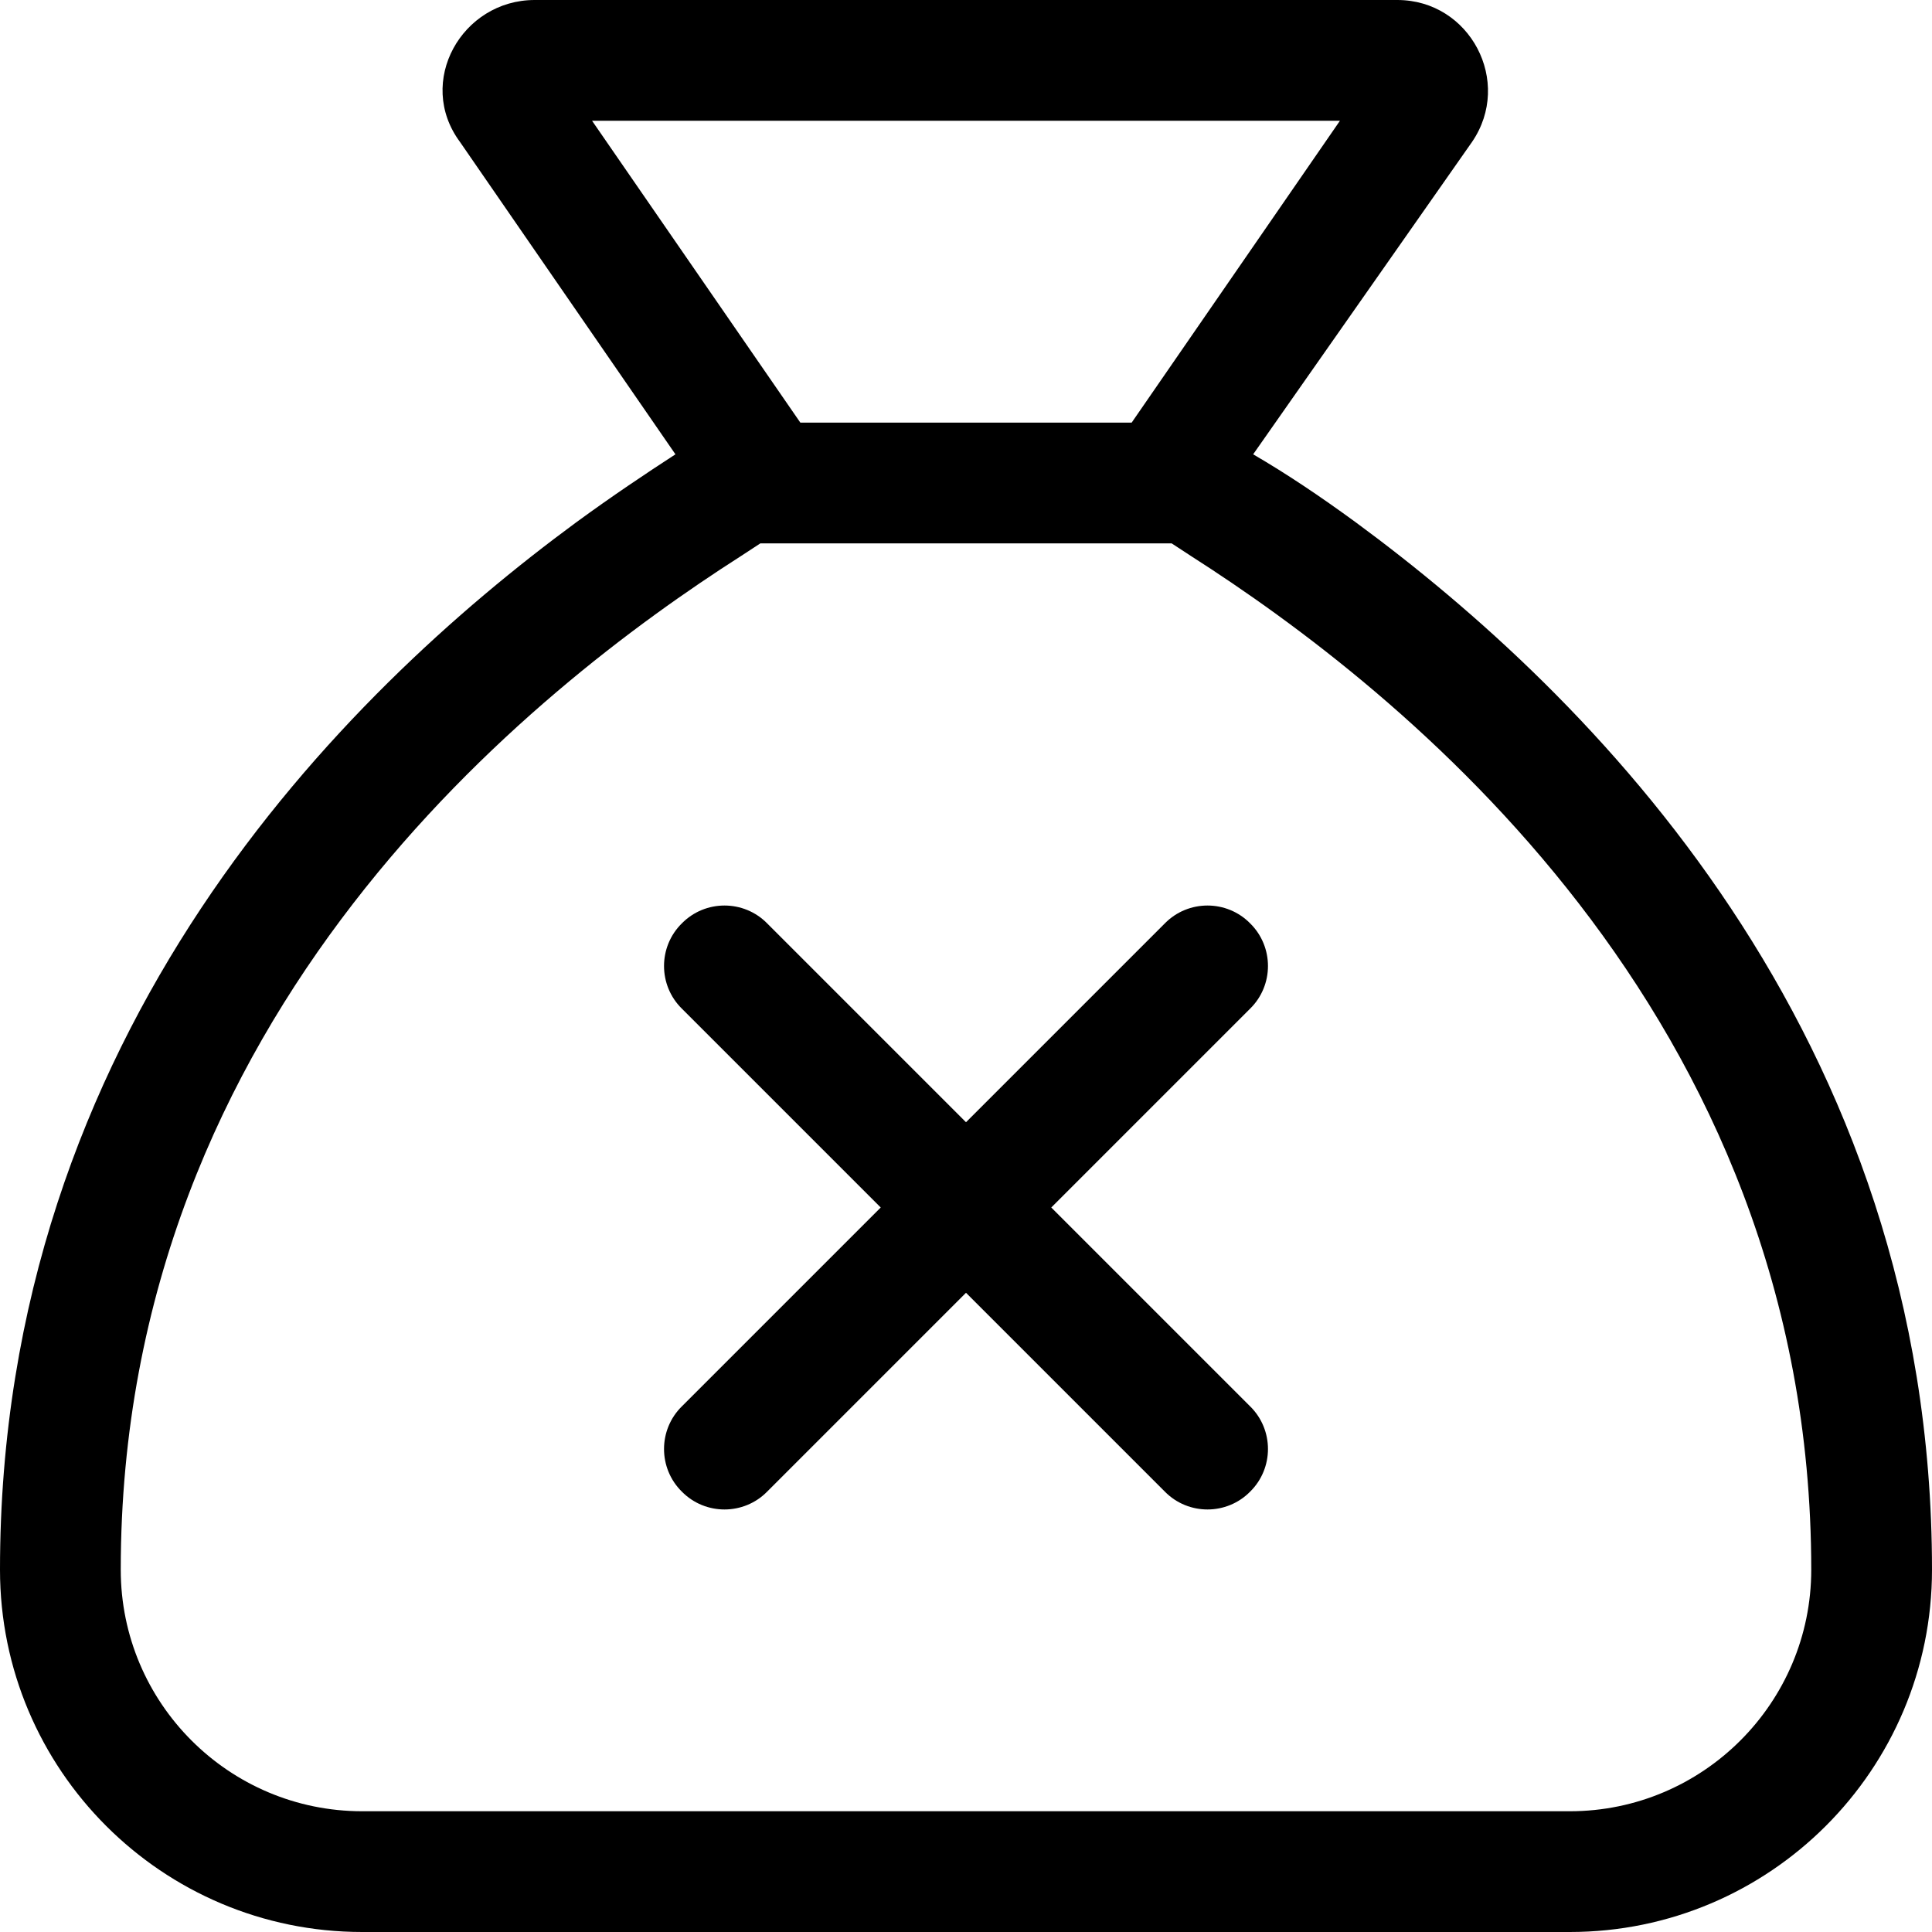 <svg xmlns="http://www.w3.org/2000/svg" viewBox="0 0 512 512"><!--! Font Awesome Pro 6.1.1 by @fontawesome - https://fontawesome.com License - https://fontawesome.com/license (Commercial License) Copyright 2022 Fonticons, Inc. --><path d="M308.7 244.7C314.9 238.4 325.1 238.4 331.3 244.7C337.6 250.9 337.6 261.1 331.3 267.3L278.6 320L331.3 372.7C337.6 378.9 337.6 389.1 331.3 395.3C325.1 401.6 314.9 401.6 308.7 395.3L256 342.6L203.3 395.3C197.1 401.6 186.9 401.6 180.7 395.3C174.4 389.1 174.4 378.9 180.7 372.7L233.4 320L180.7 267.3C174.4 261.1 174.4 250.9 180.7 244.7C186.9 238.4 197.1 238.4 203.3 244.7L256 297.4L308.7 244.7zM0 416C0 273.4 91.2 183.7 152.6 138.5C162.3 131.4 171.3 125.4 179 120.4L121.9 37.62C110.1 21.7 122.4 0 141.7 0H370.3C389.6 0 401 21.7 390.1 37.62L332.1 120.4C340.7 125.4 349.7 131.4 359.4 138.5C420.8 183.7 512 273.4 512 416C512 469 469 512 416 512H96C42.98 512 0 469 0 416H0zM310.5 144H201.5L196.3 147.4C141.4 182.5 32 268.3 32 416C32 451.3 60.65 480 96 480H416C451.3 480 480 451.3 480 416C480 268.3 370.6 182.5 315.7 147.4L310.5 144zM355.1 32H156.9L212.1 112H299.9L355.1 32z"/></svg>